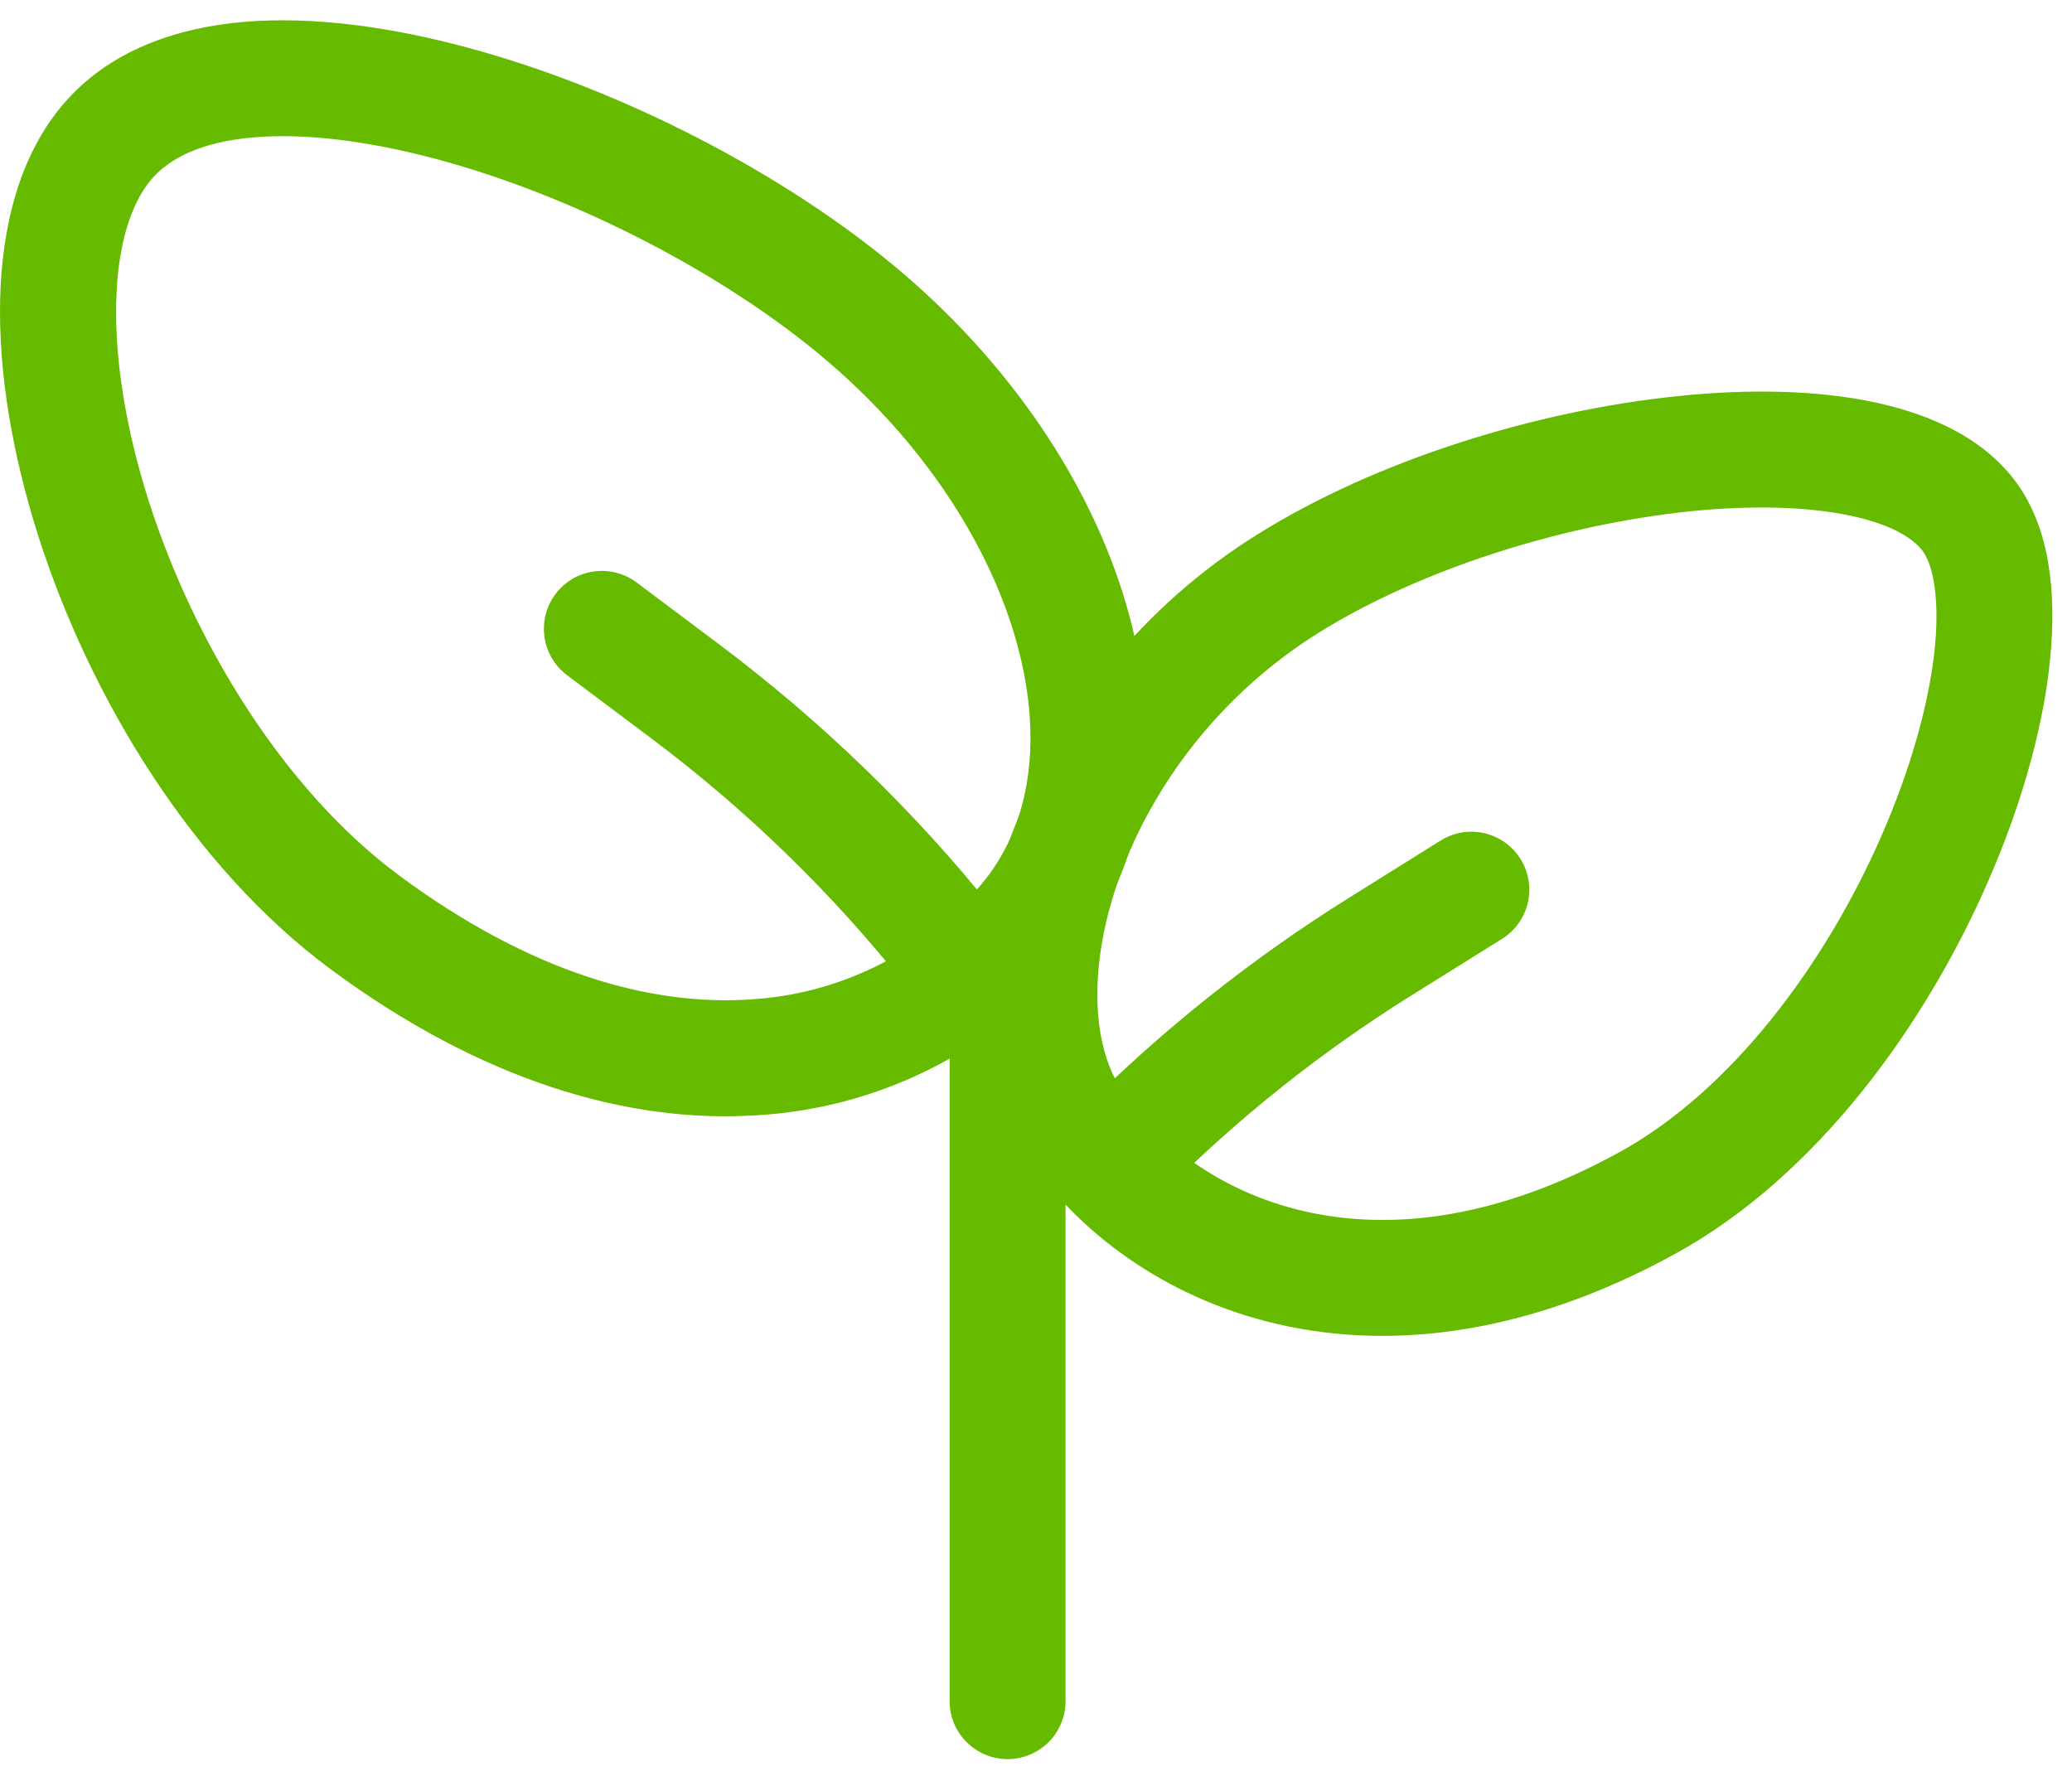 <svg width="42" height="36" viewBox="0 0 42 36" fill="none" xmlns="http://www.w3.org/2000/svg">
  <path fill-rule="evenodd" clip-rule="evenodd" d="M20.424 20.385C20.736 20.385 21.035 20.509 21.255 20.729C21.476 20.95 21.599 21.248 21.599 21.56V34.485C21.599 34.797 21.476 35.096 21.255 35.316C21.035 35.536 20.736 35.66 20.424 35.66C20.113 35.66 19.814 35.536 19.593 35.316C19.373 35.096 19.249 34.797 19.249 34.485V21.56C19.249 21.248 19.373 20.95 19.593 20.729C19.814 20.509 20.113 20.385 20.424 20.385Z" fill="#66BA00"/>
  <path fill-rule="evenodd" clip-rule="evenodd" d="M3.011 10.146C3.951 13.084 5.784 16.042 8.099 17.753C10.792 19.746 13.222 20.39 15.191 20.261C16.09 20.211 16.969 19.979 17.776 19.58C18.583 19.18 19.3 18.621 19.884 17.936C20.859 16.792 21.155 15.088 20.634 13.119C20.112 11.154 18.794 9.042 16.756 7.307C14.702 5.557 11.673 3.987 8.867 3.23C7.467 2.854 6.188 2.697 5.15 2.784C4.111 2.871 3.448 3.193 3.072 3.632C2.668 4.107 2.384 4.932 2.356 6.123C2.327 7.293 2.548 8.689 3.011 10.146ZM0.003 6.069C0.038 4.6 0.389 3.16 1.282 2.112C2.203 1.031 3.559 0.563 4.95 0.443C6.348 0.326 7.916 0.544 9.476 0.965C12.595 1.804 15.941 3.529 18.279 5.519C20.634 7.526 22.244 10.036 22.902 12.517C23.56 14.994 23.287 17.565 21.67 19.464C20.882 20.388 19.916 21.142 18.828 21.683C17.741 22.223 16.556 22.538 15.344 22.608C12.712 22.78 9.746 21.899 6.701 19.647C3.888 17.561 1.817 14.13 0.774 10.858C0.25 9.213 -0.032 7.554 0.003 6.064" fill="#66BA00"/>
  <path fill-rule="evenodd" clip-rule="evenodd" d="M38.149 16.919C36.999 19.558 35.091 22.11 32.833 23.353C27.623 26.22 23.955 24.035 22.686 22.011C22.152 21.158 22.035 19.581 22.709 17.734C23.367 15.936 24.707 14.094 26.721 12.832C28.796 11.535 31.691 10.63 34.255 10.365C35.535 10.235 36.668 10.271 37.535 10.459C38.433 10.654 38.849 10.969 39.004 11.215C39.19 11.511 39.333 12.184 39.202 13.29C39.075 14.348 38.717 15.614 38.149 16.919ZM41.533 13.57C41.688 12.292 41.613 10.954 40.997 9.967C40.348 8.933 39.187 8.414 38.034 8.163C36.847 7.904 35.449 7.881 34.015 8.029C31.153 8.322 27.9 9.321 25.475 10.842C23.193 12.268 21.445 14.407 20.503 16.928C19.697 19.135 19.624 21.548 20.693 23.257C22.634 26.356 27.68 28.871 33.966 25.412C36.842 23.828 39.037 20.766 40.304 17.856C40.945 16.388 41.375 14.898 41.535 13.57" fill="#66BA00"/>
  <path fill-rule="evenodd" clip-rule="evenodd" d="M18.333 19.946C16.837 18.071 15.107 16.394 13.187 14.957L11.495 13.688C11.371 13.595 11.267 13.479 11.189 13.346C11.11 13.214 11.058 13.067 11.037 12.914C11.015 12.761 11.023 12.606 11.061 12.456C11.1 12.307 11.167 12.166 11.26 12.043C11.352 11.919 11.468 11.815 11.601 11.737C11.734 11.658 11.881 11.606 12.034 11.585C12.186 11.563 12.342 11.571 12.491 11.61C12.641 11.648 12.781 11.715 12.905 11.808L14.597 13.077C16.669 14.635 18.545 16.449 20.166 18.477C20.349 18.721 20.431 19.027 20.392 19.33C20.354 19.633 20.2 19.909 19.961 20.1C19.723 20.291 19.42 20.381 19.116 20.353C18.812 20.324 18.531 20.178 18.333 19.946ZM23.607 24.155C25.106 22.657 26.769 21.332 28.565 20.207L30.447 19.032C30.578 18.95 30.692 18.843 30.781 18.718C30.871 18.592 30.935 18.45 30.97 18.299C31.004 18.149 31.009 17.993 30.983 17.841C30.958 17.689 30.903 17.543 30.821 17.413C30.739 17.282 30.633 17.168 30.507 17.079C30.381 16.989 30.239 16.925 30.089 16.89C29.939 16.856 29.783 16.851 29.631 16.876C29.478 16.902 29.333 16.957 29.202 17.039L27.322 18.214C25.375 19.433 23.571 20.867 21.945 22.491C21.724 22.711 21.6 23.01 21.6 23.322C21.6 23.634 21.724 23.933 21.944 24.154C22.164 24.374 22.463 24.498 22.775 24.498C23.087 24.499 23.386 24.375 23.607 24.155Z" fill="#66BA00"/>
</svg>
